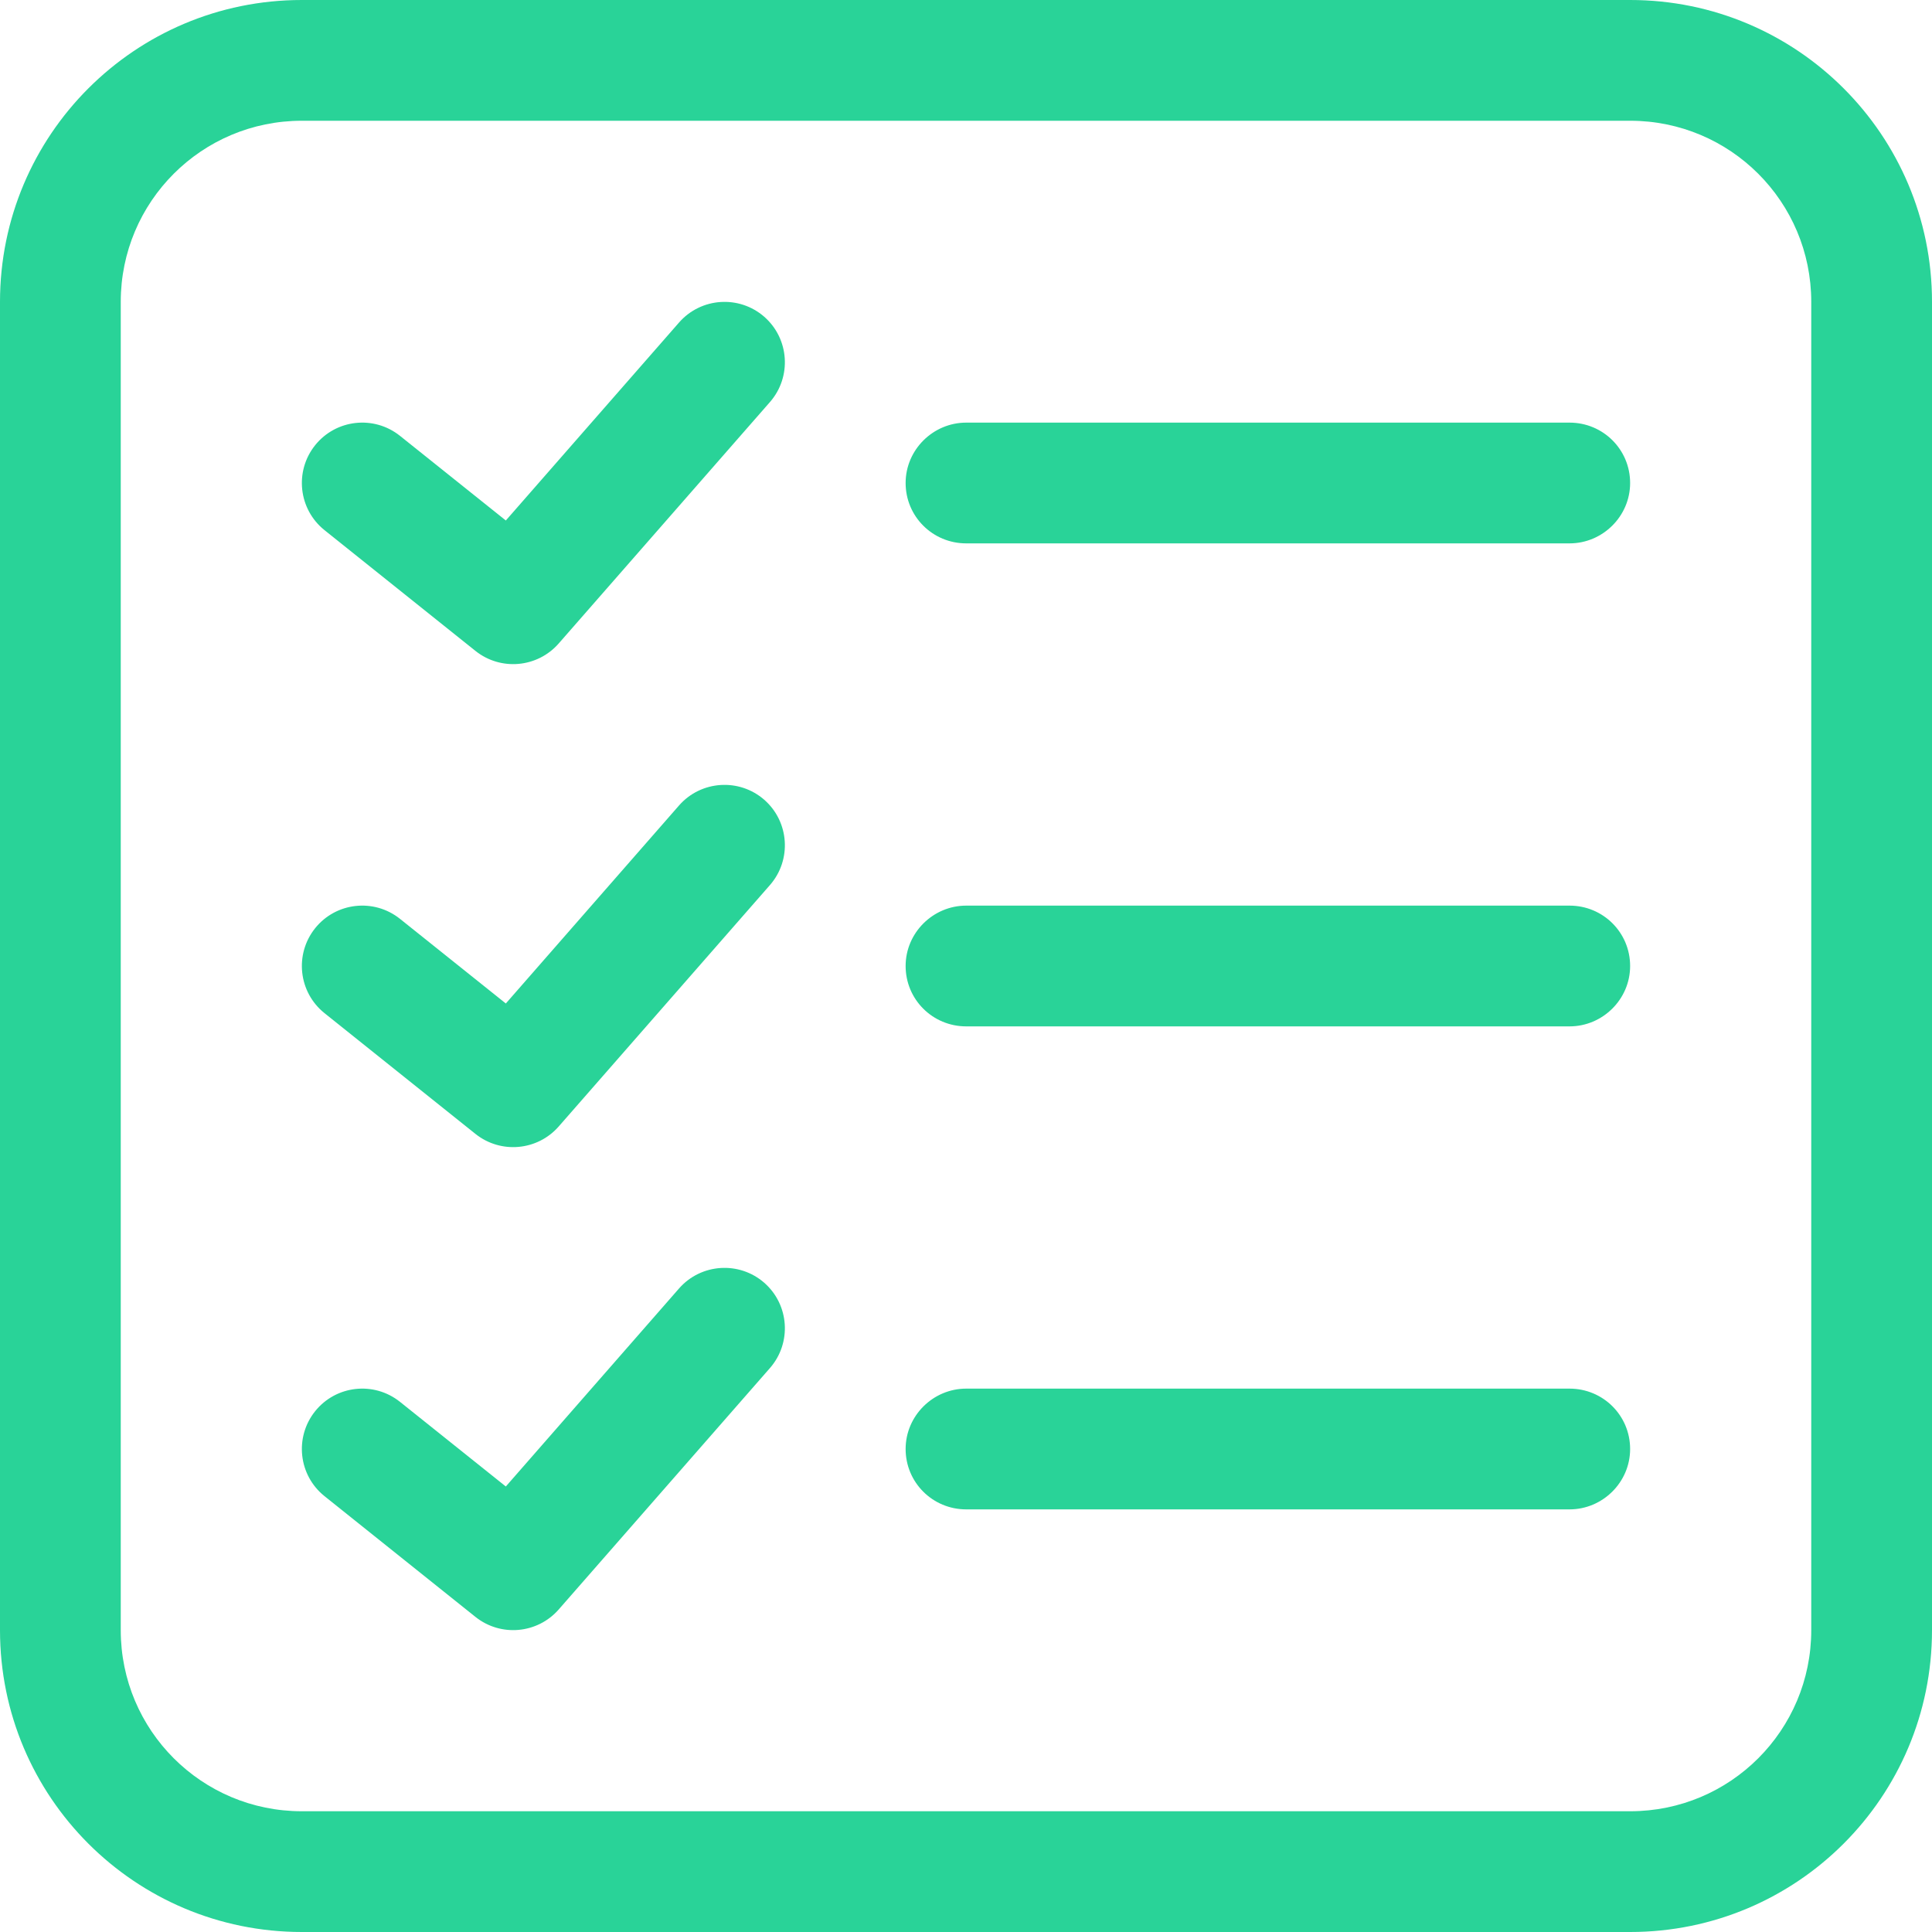 <?xml version="1.0" encoding="UTF-8"?>
<svg xmlns="http://www.w3.org/2000/svg" width="32" height="32" viewBox="0 0 32 32" fill="none">
  <path fill-rule="evenodd" clip-rule="evenodd" d="M0 4.999C0 2.237 2.236 0 4.999 0H27.001C29.763 0 32 2.236 32 4.999V27.001C32 29.763 29.764 32 27.001 32H4.999C2.237 32 0 29.764 0 27.001V4.999ZM2 4.999V27.001C2 28.66 3.341 30 4.999 30H27.001C28.66 30 30 28.659 30 27.001V4.999C30 3.341 28.659 2 27.001 2H4.999C3.341 2 2 3.341 2 4.999ZM15 8C15 7.448 15.456 7 16.003 7H25.997C26.551 7 27 7.444 27 8C27 8.552 26.544 9 25.997 9H16.003C15.449 9 15 8.556 15 8ZM11.247 5.342C11.611 4.926 12.243 4.884 12.659 5.247C13.074 5.611 13.116 6.243 12.753 6.659L9.253 10.659C8.9 11.061 8.293 11.115 7.875 10.781L5.375 8.781C4.944 8.436 4.874 7.807 5.219 7.375C5.564 6.944 6.193 6.874 6.625 7.219L8.378 8.621L11.247 5.342ZM15 16C15 15.448 15.456 15 16.003 15H25.997C26.551 15 27 15.444 27 16C27 16.552 26.544 17 25.997 17H16.003C15.449 17 15 16.556 15 16ZM11.247 13.341C11.611 12.926 12.243 12.884 12.659 13.247C13.074 13.611 13.116 14.243 12.753 14.659L9.253 18.659C8.9 19.061 8.293 19.115 7.875 18.781L5.375 16.781C4.944 16.436 4.874 15.807 5.219 15.375C5.564 14.944 6.193 14.874 6.625 15.219L8.378 16.621L11.247 13.341ZM15 24C15 23.448 15.456 23 16.003 23H25.997C26.551 23 27 23.444 27 24C27 24.552 26.544 25 25.997 25H16.003C15.449 25 15 24.556 15 24ZM11.247 21.341C11.611 20.926 12.243 20.884 12.659 21.247C13.074 21.611 13.116 22.243 12.753 22.659L9.253 26.659C8.9 27.061 8.293 27.115 7.875 26.781L5.375 24.781C4.944 24.436 4.874 23.807 5.219 23.375C5.564 22.944 6.193 22.874 6.625 23.219L8.378 24.621L11.247 21.341Z" fill="#29D398"></path>
</svg>
